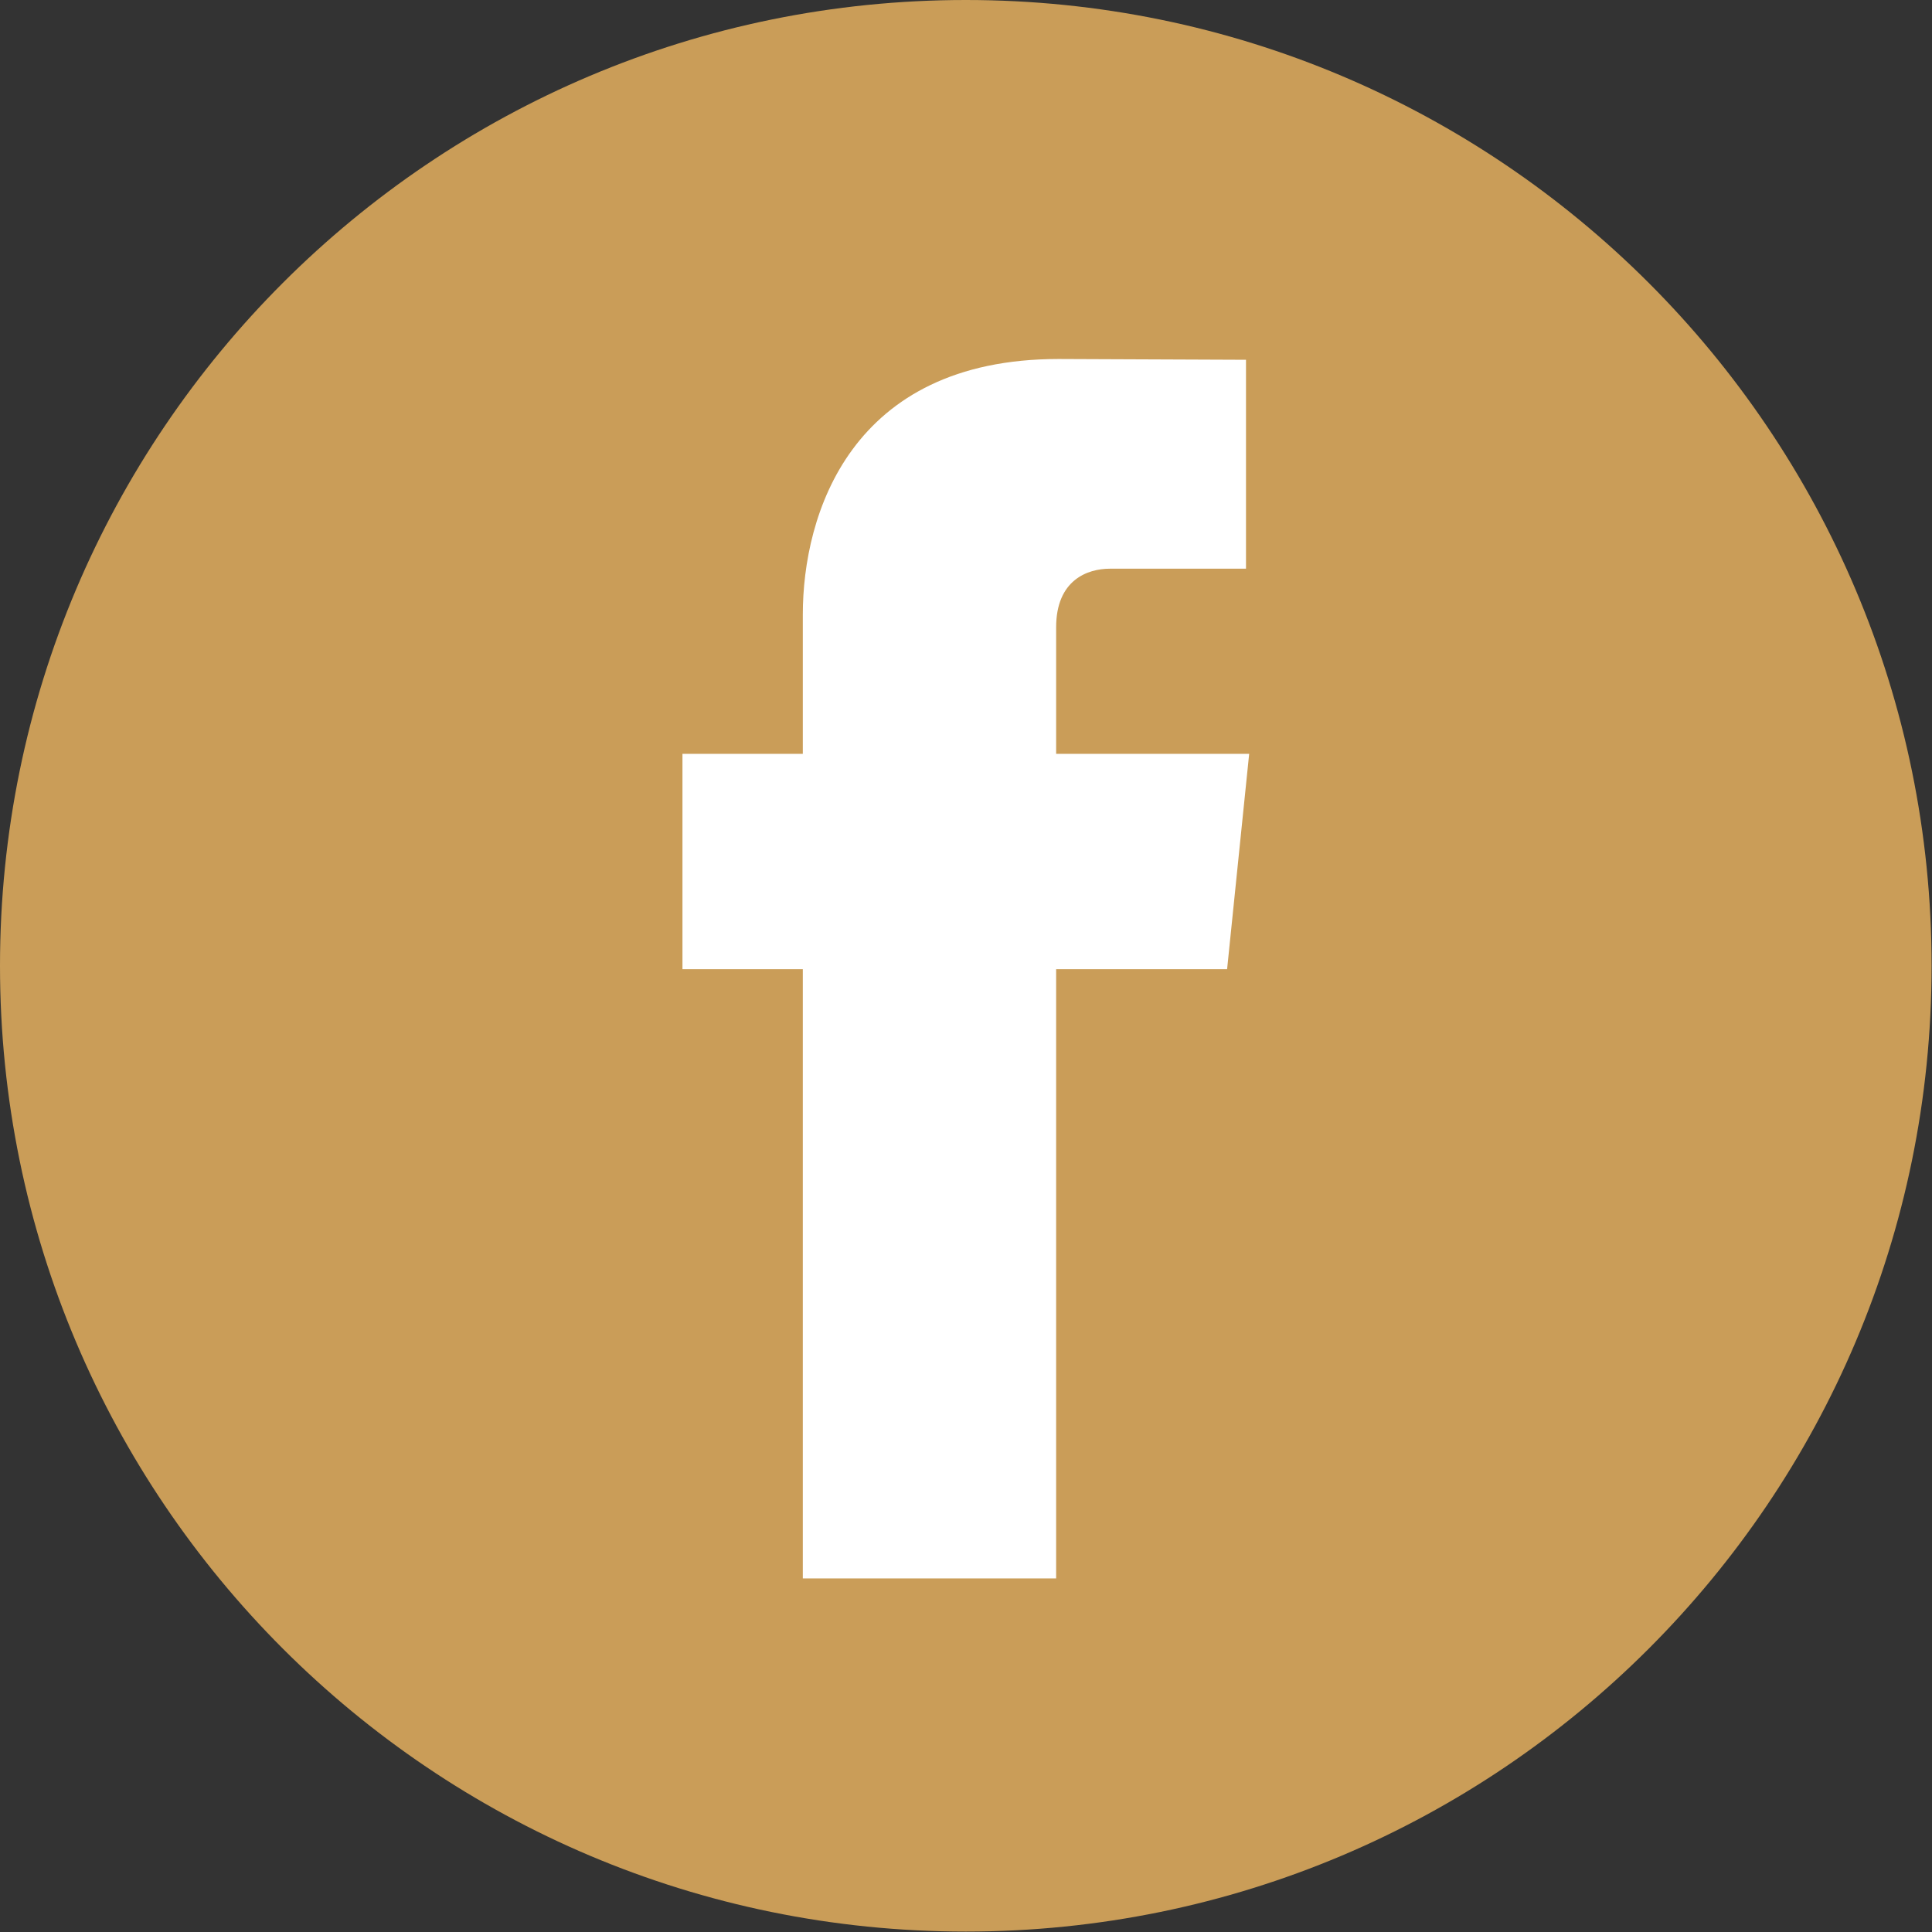 <?xml version="1.0" encoding="UTF-8"?>
<!-- Generator: Adobe Illustrator 16.0.0, SVG Export Plug-In . SVG Version: 6.00 Build 0)  -->
<!DOCTYPE svg PUBLIC "-//W3C//DTD SVG 1.1//EN" "http://www.w3.org/Graphics/SVG/1.1/DTD/svg11.dtd">
<svg version="1.1" id="Ebene_1" xmlns="http://www.w3.org/2000/svg" xmlns:xlink="http://www.w3.org/1999/xlink" x="0px" y="0px" width="67px" height="67px" viewBox="0 0 67 67" enable-background="new 0 0 67 67" xml:space="preserve">
<rect x="0" y="0" width="67" height="67" fill="#333333" stroke="none"/>
<g>
	<path fill-rule="evenodd" clip-rule="evenodd" fill="#CA9D58" d="M66.986,33.493c0,18.498-14.996,33.492-33.495,33.492   C14.997,66.984,0,51.99,0,33.493C0,14.993,14.997,0,33.492,0C51.99,0,66.986,14.993,66.986,33.493z"/>
	<path fill="#FFFFFF" d="M43.32,26.143h-6.694v-4.388c0-1.646,1.094-2.033,1.86-2.033c0.773,0,4.724,0,4.724,0v-7.245l-6.504-0.027   c-7.219,0-8.865,5.403-8.865,8.86v4.832h-4.174v7.469h4.174c0,9.583,0,21.127,0,21.127h8.785c0,0,0-11.657,0-21.127h5.929   L43.32,26.143z"/>
</g>
</svg>
